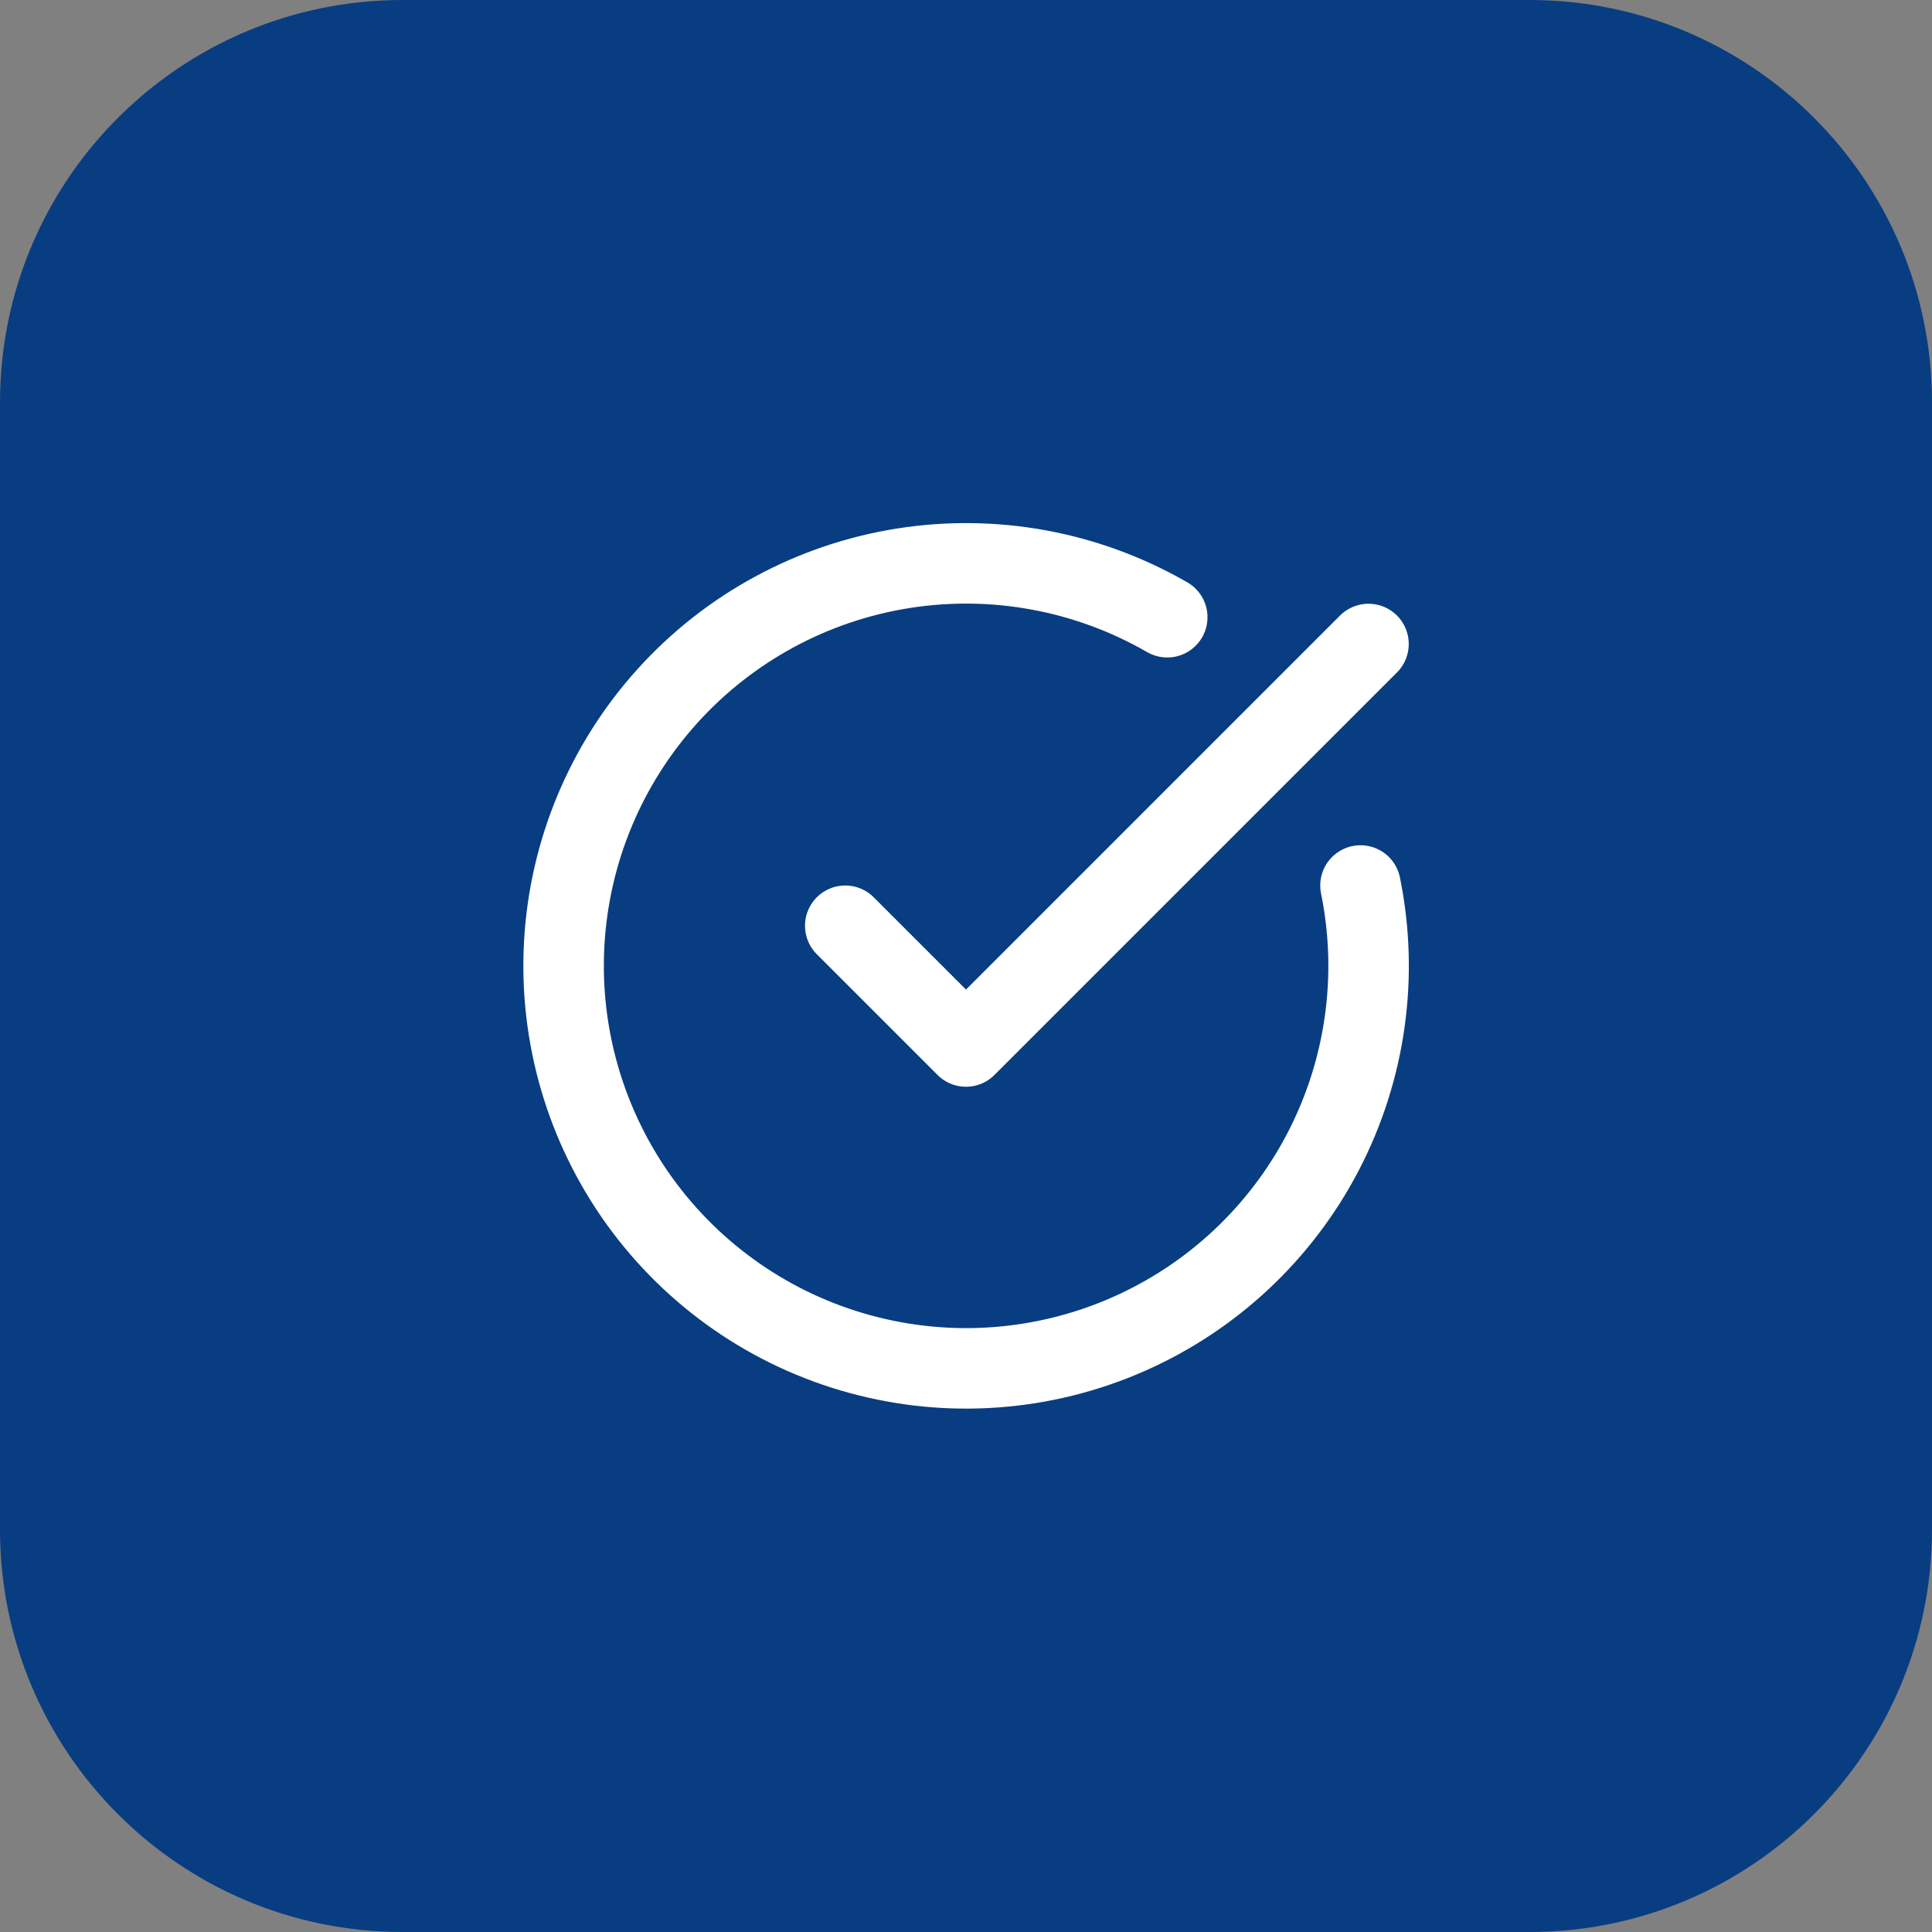 <svg width="48" height="48" viewBox="0 0 48 48" fill="none" xmlns="http://www.w3.org/2000/svg">
<rect x="0" y="0" width="48" height="48" fill="#808080" stroke="none"/>
<path d="M0 10C0 4.477 4.477 0 10 0H38C43.523 0 48 4.477 48 10V38C48 43.523 43.523 48 38 48H10C4.477 48 0 43.523 0 38V10Z" fill="#083D81"/>
<path d="M33.801 22C34.258 24.241 33.932 26.571 32.879 28.602C31.826 30.632 30.108 32.24 28.013 33.157C25.917 34.075 23.571 34.246 21.364 33.642C19.158 33.039 17.225 31.697 15.888 29.841C14.552 27.985 13.891 25.727 14.018 23.443C14.144 21.16 15.05 18.988 16.584 17.291C18.117 15.594 20.187 14.474 22.446 14.118C24.706 13.762 27.019 14.192 29 15.335" stroke="white" stroke-width="2" stroke-linecap="round" stroke-linejoin="round"/>
<path d="M21 23L24 26L34 16" stroke="white" stroke-width="2" stroke-linecap="round" stroke-linejoin="round"/>
</svg>
